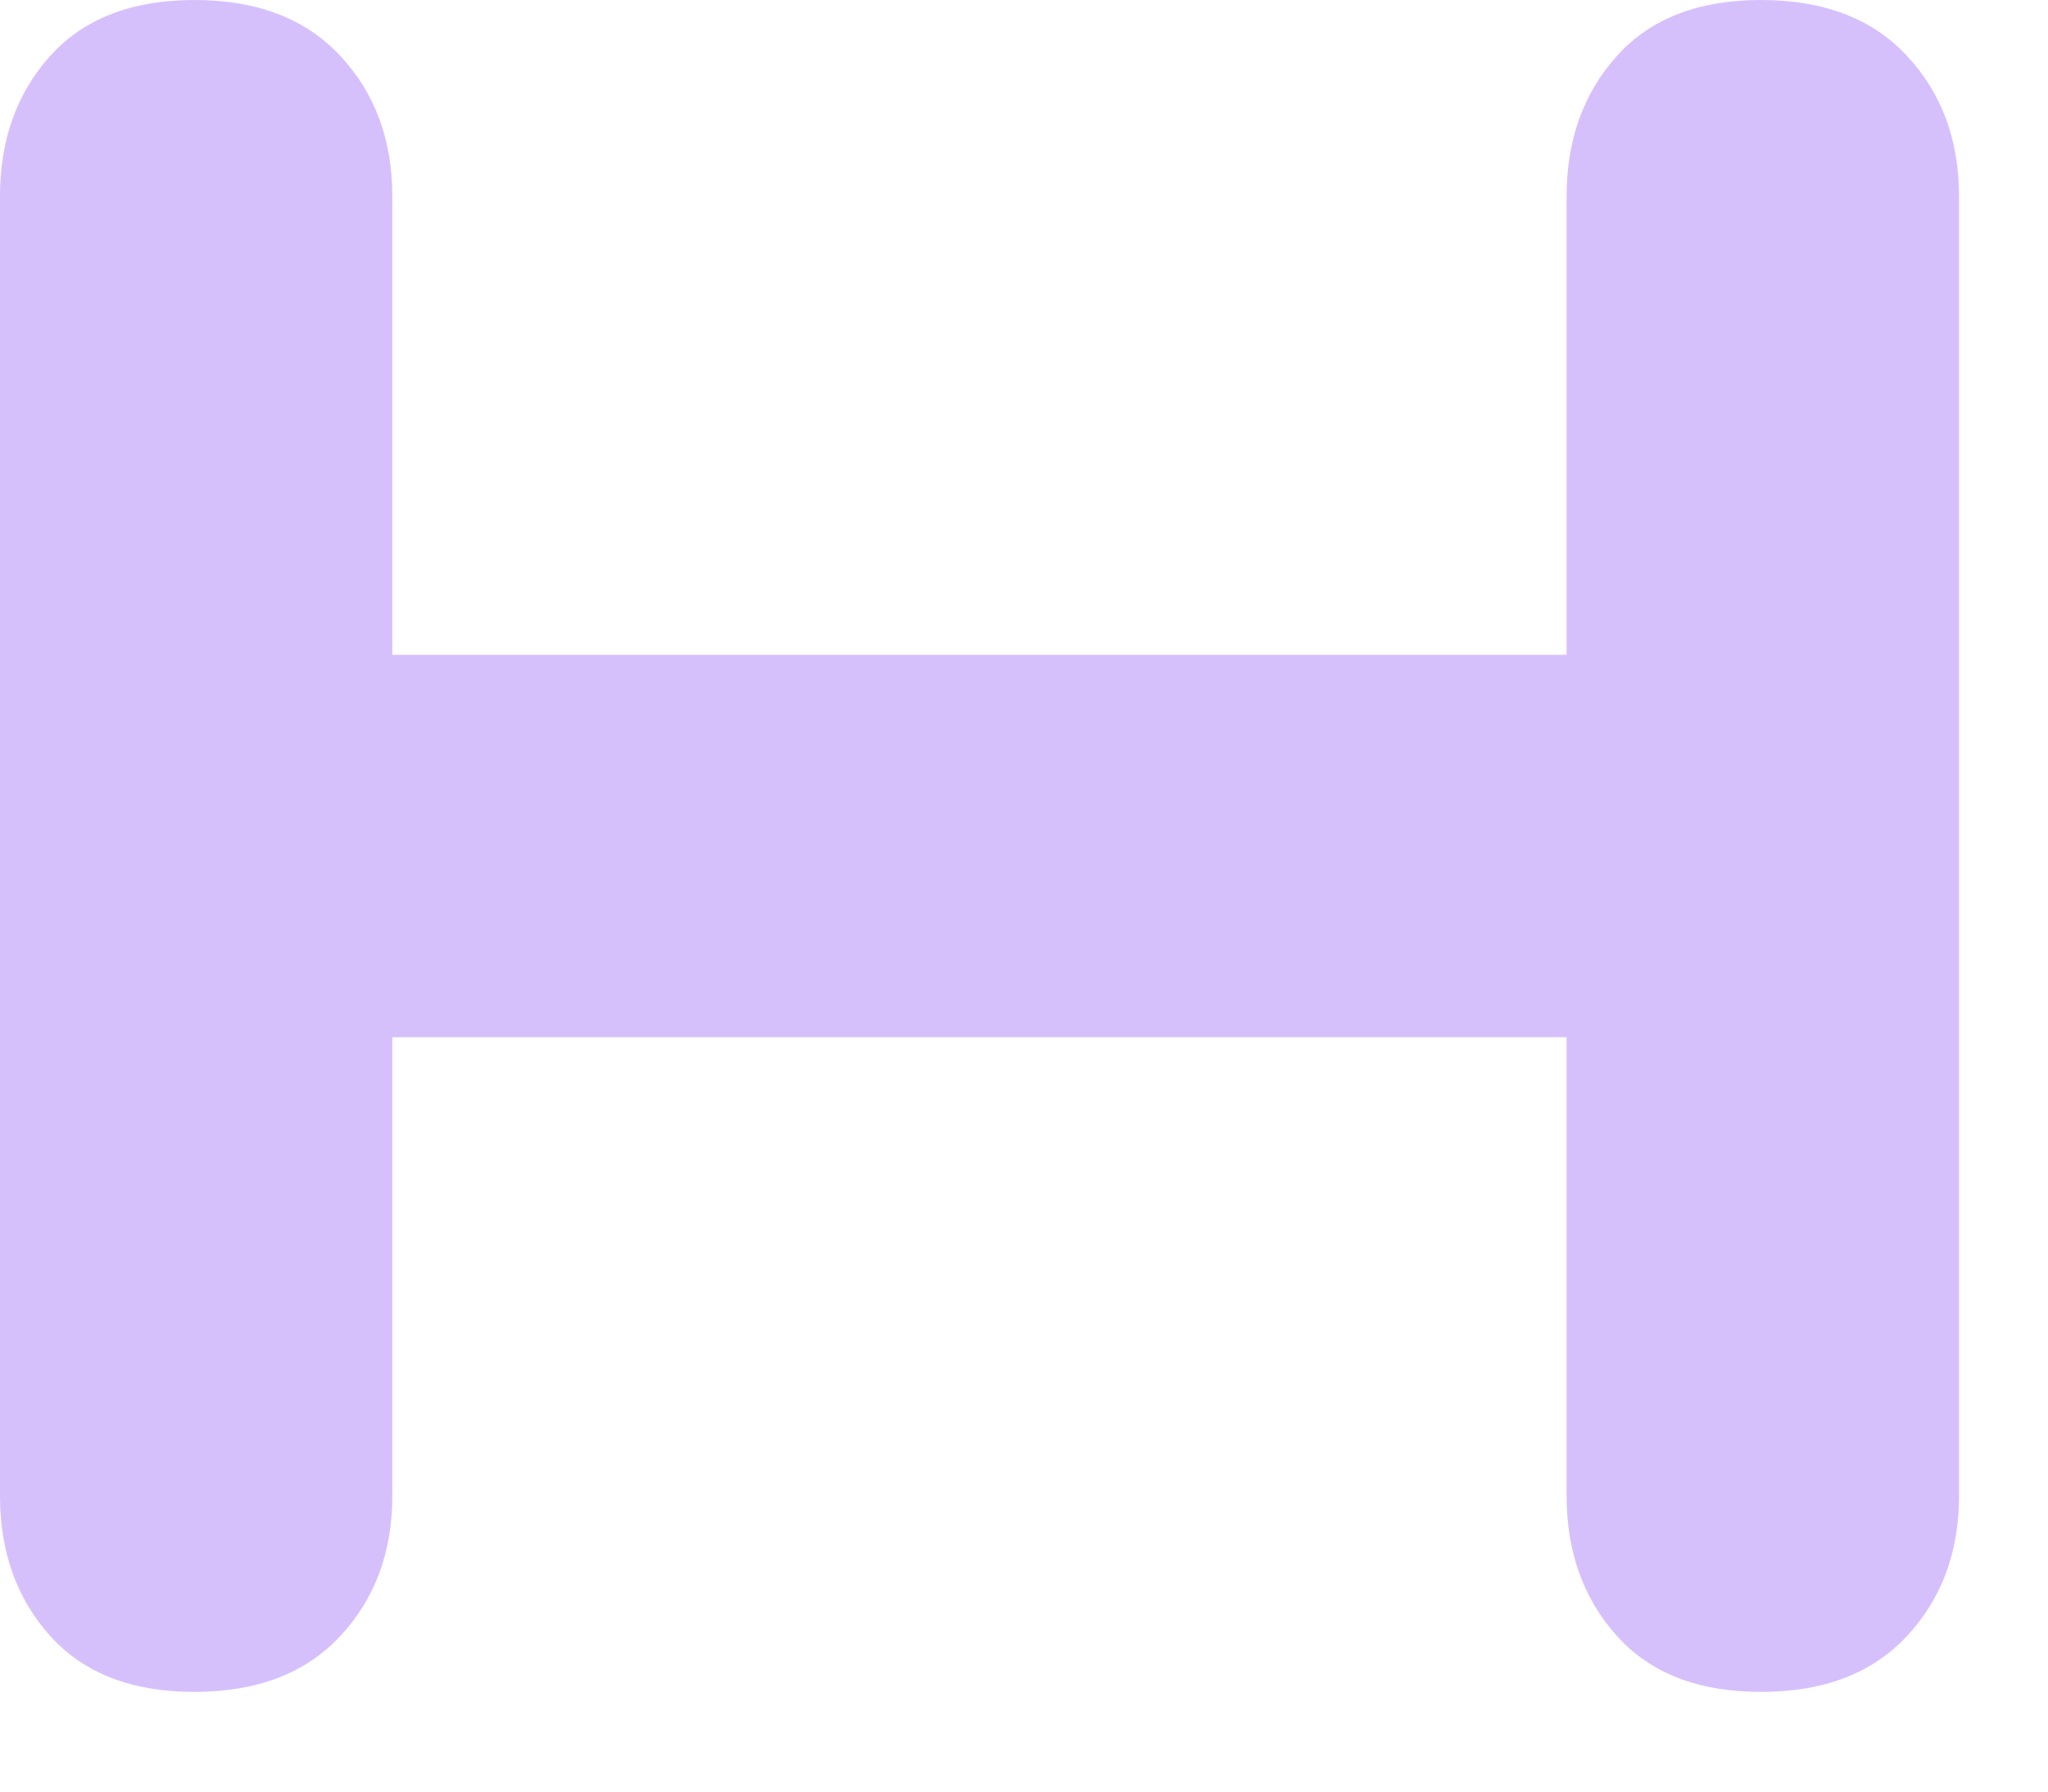 <?xml version="1.0" encoding="utf-8"?>
<svg xmlns="http://www.w3.org/2000/svg" fill="none" height="100%" overflow="visible" preserveAspectRatio="none" style="display: block;" viewBox="0 0 16 14" width="100%">
<path clip-rule="evenodd" d="M14.898 0.436C14.627 0.145 14.247 0 13.758 0C13.27 0 12.895 0.145 12.633 0.436C12.371 0.727 12.239 1.093 12.239 1.534V5.117H3.065V1.534C3.065 1.093 2.93 0.727 2.658 0.436C2.387 0.145 2.007 0 1.519 0C1.031 0 0.656 0.145 0.393 0.436C0.131 0.727 0 1.093 0 1.534V11.688C0 12.128 0.131 12.494 0.393 12.785C0.656 13.076 1.031 13.221 1.519 13.221C2.007 13.221 2.387 13.076 2.658 12.785C2.93 12.494 3.065 12.128 3.065 11.688V8.105H12.239V11.688C12.239 12.128 12.371 12.494 12.633 12.785C12.895 13.076 13.27 13.221 13.758 13.221C14.247 13.221 14.627 13.076 14.898 12.785C15.169 12.494 15.305 12.128 15.305 11.688V1.534C15.305 1.093 15.169 0.727 14.898 0.436" fill="#D6C0FC" fill-rule="evenodd" id="Fill 12"/>
</svg>